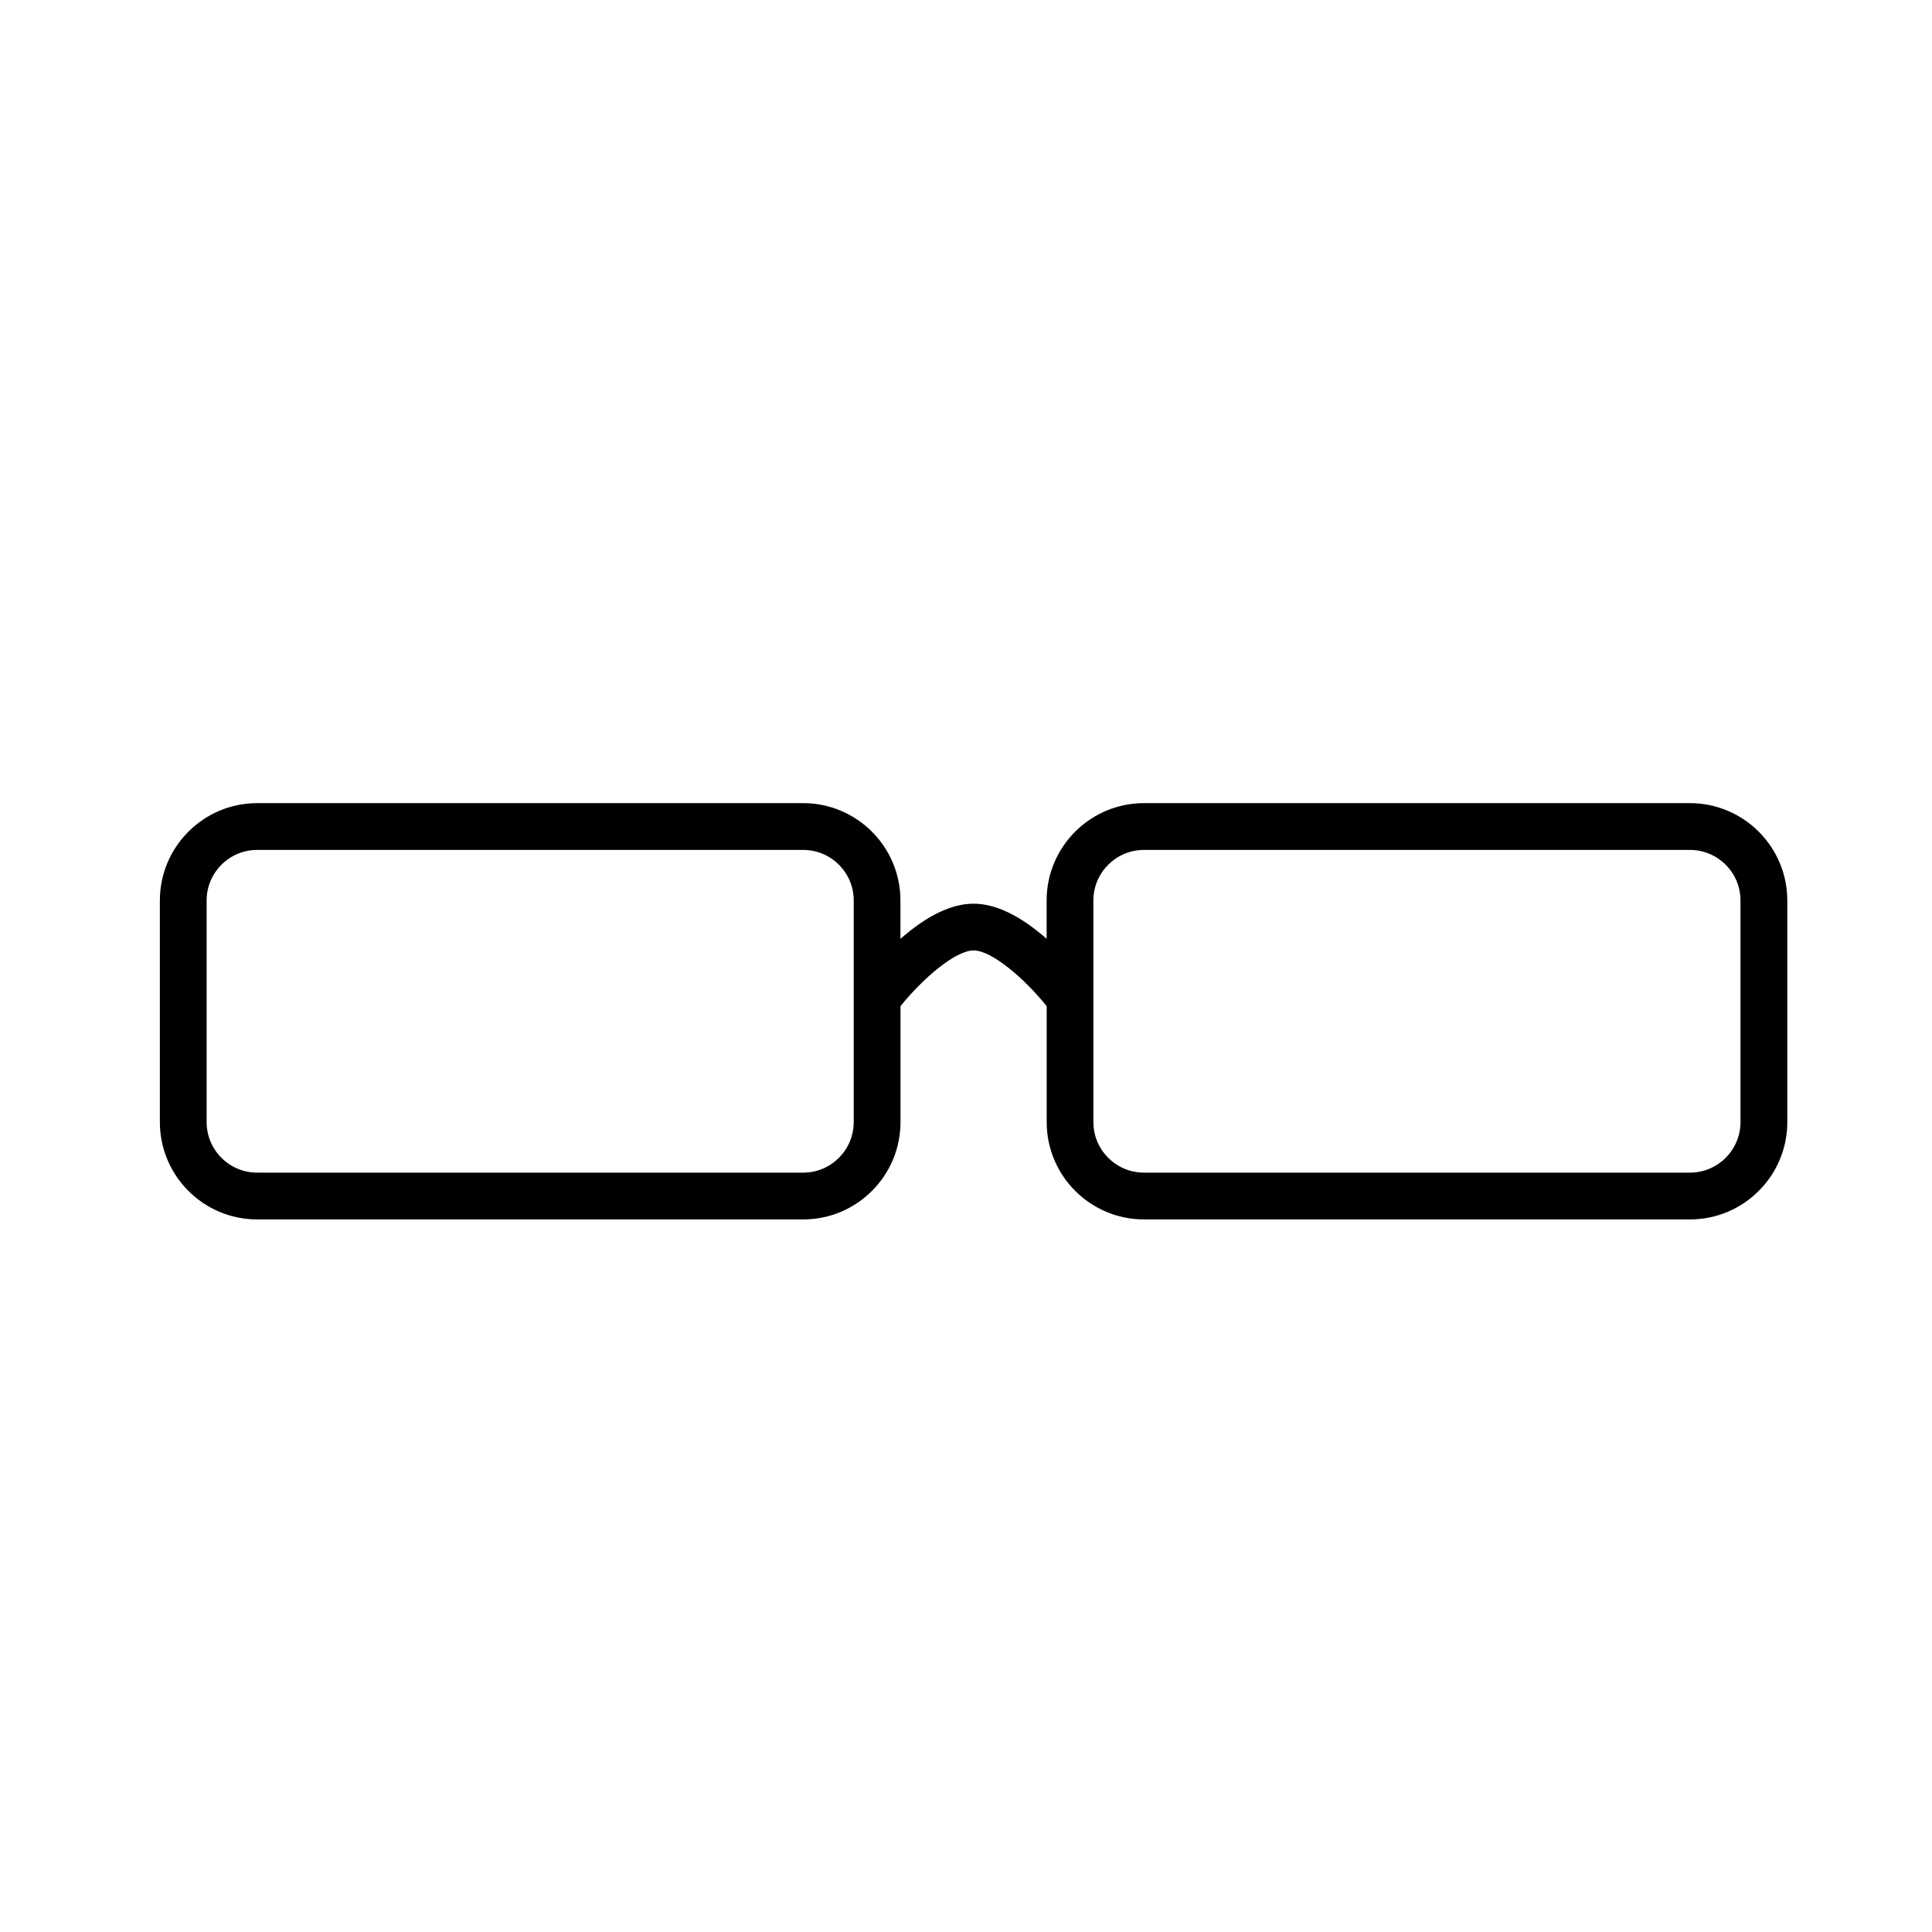 <?xml version="1.0" encoding="iso-8859-1"?>
<!-- Generator: Adobe Illustrator 17.0.0, SVG Export Plug-In . SVG Version: 6.00 Build 0)  -->
<!DOCTYPE svg PUBLIC "-//W3C//DTD SVG 1.1//EN" "http://www.w3.org/Graphics/SVG/1.1/DTD/svg11.dtd">
<svg version="1.1" id="Capa_1" xmlns="http://www.w3.org/2000/svg" xmlns:xlink="http://www.w3.org/1999/xlink" x="0px" y="0px"
	 width="64px" height="64px" viewBox="0 0 64 64" style="enable-background:new 0 0 64 64;" xml:space="preserve">
<g>
	<path d="M55.981,26.605H37.894c-1.777,0-3.223,1.446-3.223,3.223V31.1c-0.879-0.773-1.691-1.164-2.421-1.164
		c-0.729,0-1.541,0.392-2.422,1.165v-1.273c0-1.777-1.445-3.223-3.222-3.223H8.518c-1.776,0-3.222,1.446-3.222,3.223v7.344
		c0,1.777,1.445,3.223,3.222,3.223h18.09c1.776,0,3.222-1.446,3.222-3.223v-3.843c0.732-0.906,1.81-1.844,2.422-1.844
		c0.61,0,1.688,0.938,2.421,1.844v3.843c0,1.777,1.445,3.223,3.223,3.223h18.087c1.777,0,3.224-1.446,3.224-3.223v-7.344
		C59.205,28.051,57.759,26.605,55.981,26.605z M28.28,37.172c0,0.923-0.75,1.673-1.673,1.673H8.518
		c-0.923,0-1.673-0.751-1.673-1.673v-7.344c0-0.923,0.75-1.673,1.673-1.673h18.09c0.923,0,1.673,0.75,1.673,1.673V37.172z
		 M57.656,37.172c0,0.923-0.751,1.673-1.675,1.673H37.894c-0.923,0-1.674-0.751-1.674-1.673v-7.344c0-0.923,0.751-1.673,1.674-1.673
		h18.087c0.924,0,1.675,0.75,1.675,1.673V37.172z"/>
</g>
</svg>
